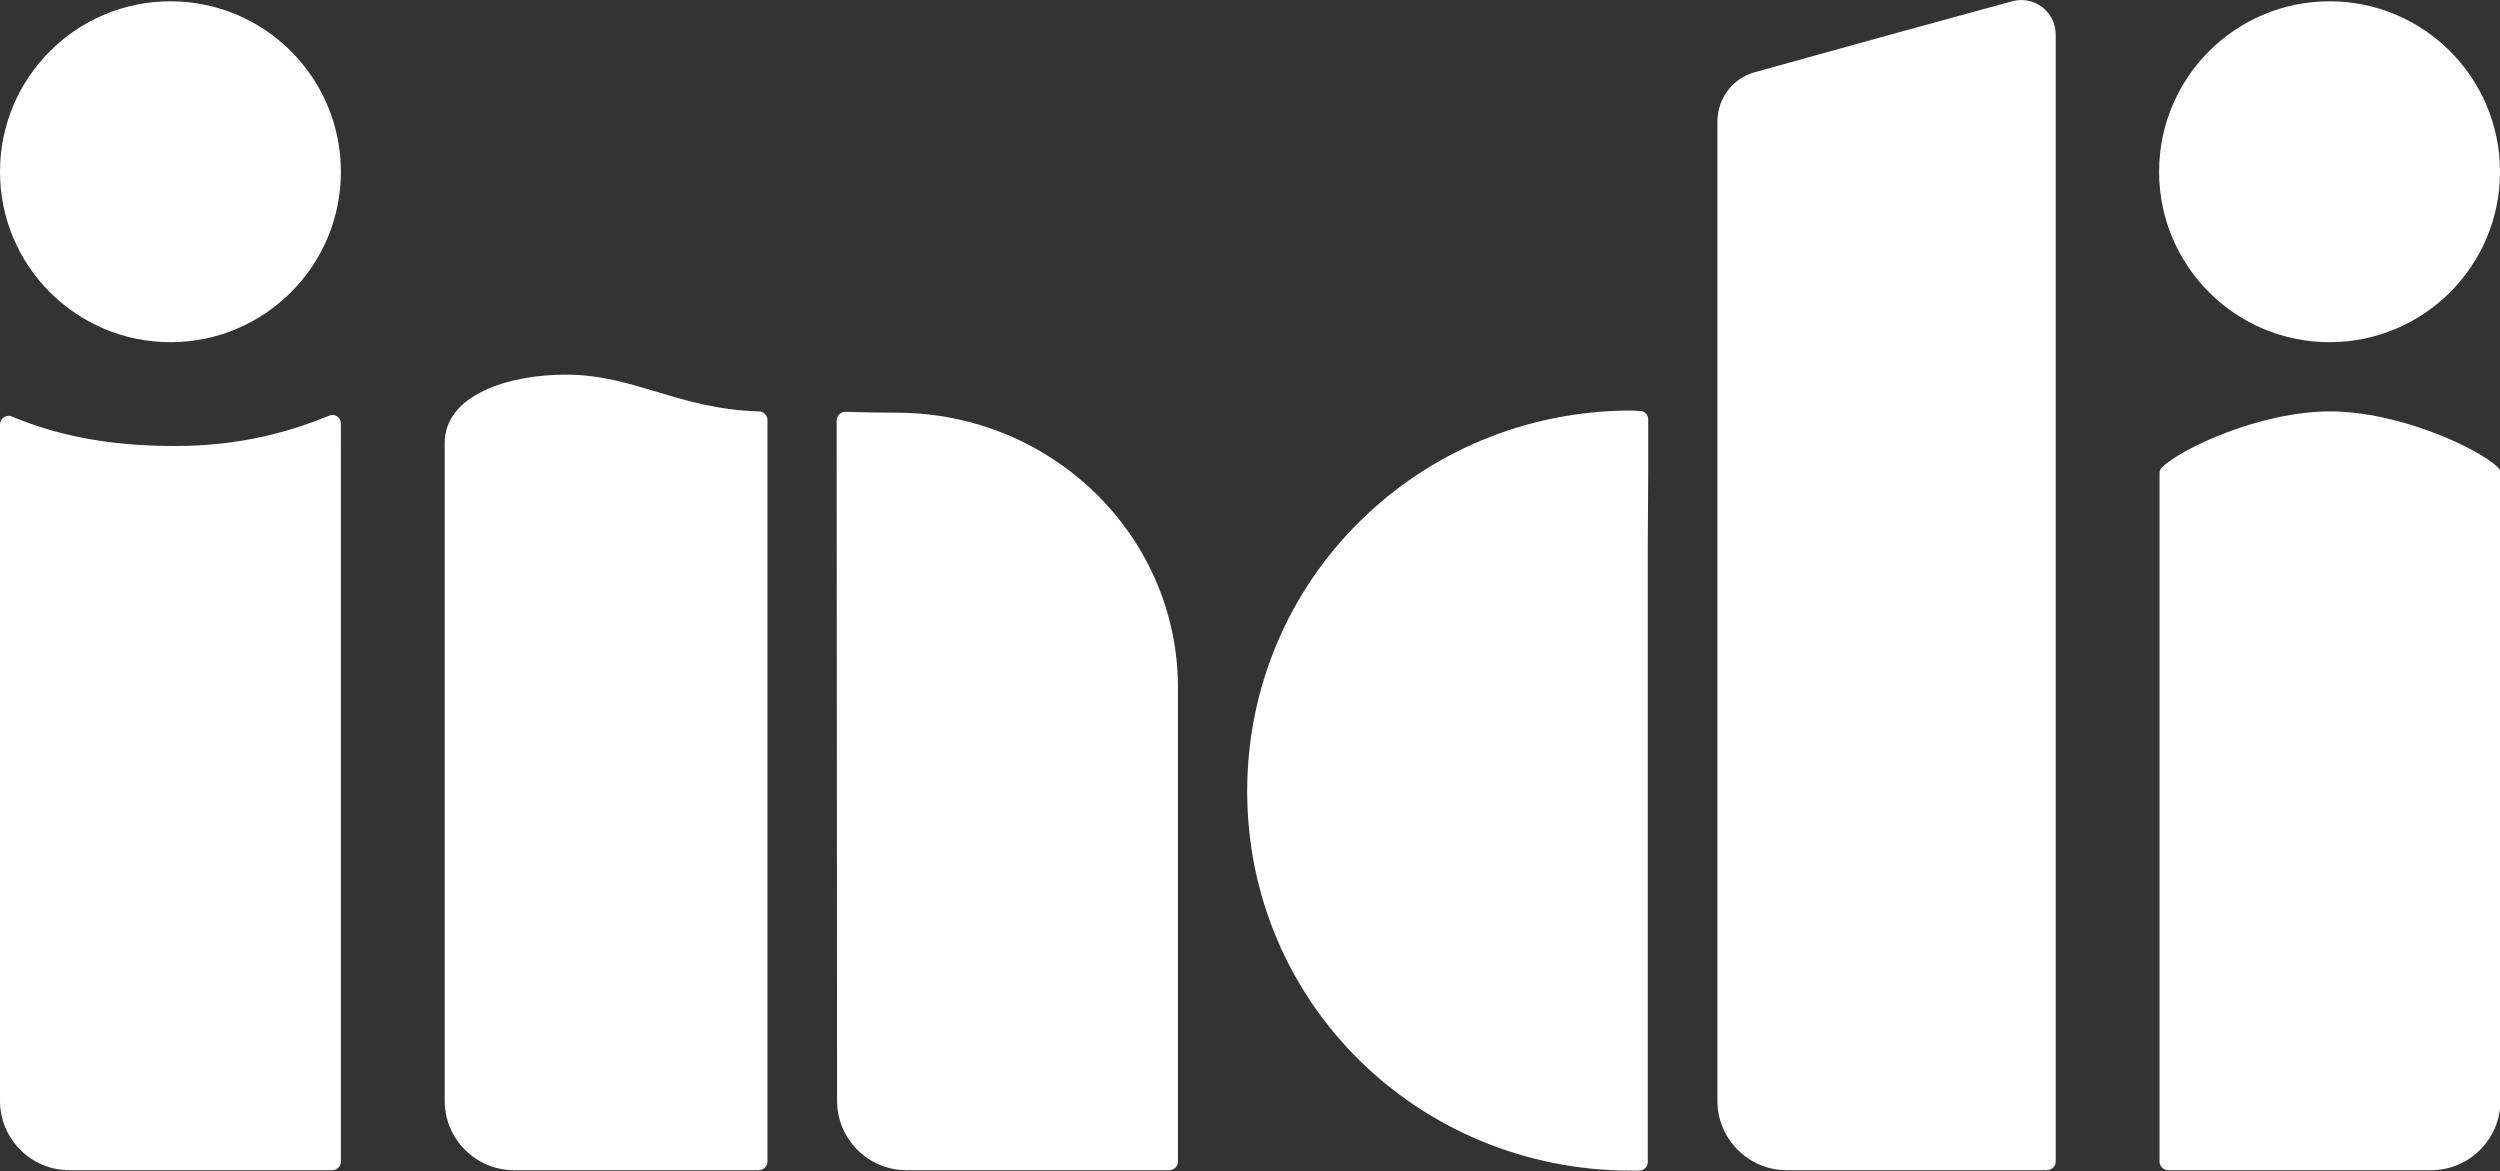 <?xml version="1.0" encoding="utf-8"?>
<!-- Generator: Adobe Illustrator 27.3.1, SVG Export Plug-In . SVG Version: 6.00 Build 0)  -->
<svg version="1.1" id="Layer_1" xmlns="http://www.w3.org/2000/svg" xmlns:xlink="http://www.w3.org/1999/xlink" x="0px" y="0px"
	 width="577.9px" height="270.7px" viewBox="0 0 577.9 270.7" style="enable-background:new 0 0 577.9 270.7;" xml:space="preserve"
	>
<rect x="0" y="0" width="577.9" height="270.7" fill="#333333" stroke="none"/>
<style type="text/css">
	.st0{fill:#FFFFFF;}
</style>
<path class="st0" d="M0,98.1v156.4c0,8.8,7.2,16,16,16h60.8c1.1,0,2-0.9,2-2V97.9c0-1.4-1.4-2.4-2.7-1.8c-9.2,3.7-20.4,7-35.7,7
	c-16.4,0-28-2.8-37.6-6.8C1.5,95.7,0,96.7,0,98.1z"/>
<circle class="st0" cx="39.4" cy="39.7" r="39.4"/>
<circle class="st0" cx="538.5" cy="39.7" r="39.4"/>
<path class="st0" d="M501.2,270.5c-1.1,0-2-0.9-2-2V109.4c0-0.5,0.2-1.1,0.6-1.4c4.5-4.4,22.8-12.9,38.8-12.9l0,0
	c16,0,34.2,8.5,38.8,12.9c0.4,0.4,0.6,0.9,0.6,1.4v145.1c0,8.8-7.2,16-16,16L501.2,270.5L501.2,270.5z"/>
<path class="st0" d="M207.4,95.4c-4.3,0-8.2-0.1-11.9-0.2c-1.1-0.1-2.1,0.9-2.1,2l0.1,157.3c0,8.8,7.2,16,16,16h60.8
	c1.1,0,2-0.9,2-2V158.8C272.2,123.8,243.2,95.5,207.4,95.4L207.4,95.4z"/>
<path class="st0" d="M177.4,97.1c0-1.1-0.9-2-1.9-2c-18.6-0.5-28.9-8.5-44.7-8.5c-13.3,0-28,4.7-28,15.8v152.1c0,8.8,7.2,16,16,16
	h56.6c1.1,0,2-0.9,2-2V133.3L177.4,97.1L177.4,97.1z"/>
<path class="st0" d="M381,109C381,109,381,109,381,109V97c0-1.1-0.8-2-1.9-2c-0.6,0-1.3-0.1-2-0.1c-49,0-88.8,39-88.8,88
	s39.7,87.7,88.7,87.7c0.4,0,1,0,1.9,0c1.1,0,2-0.9,2-2v-1l0,0l0-141.4L381,109L381,109z"/>
<path class="st0" d="M475.2,268.5V8c0-5.3-5-9.1-10.1-7.7c-16.9,4.6-34,9.3-59.5,16.4c-5.1,1.4-8.6,6.1-8.6,11.4v60.5h0v46.8
	c0,0,0,0.1,0,0.1v1.5v6.3h0v111.2c0,8.8,7.2,16,16,16h60.1C474.3,270.5,475.2,269.6,475.2,268.5L475.2,268.5z"/>
</svg>
